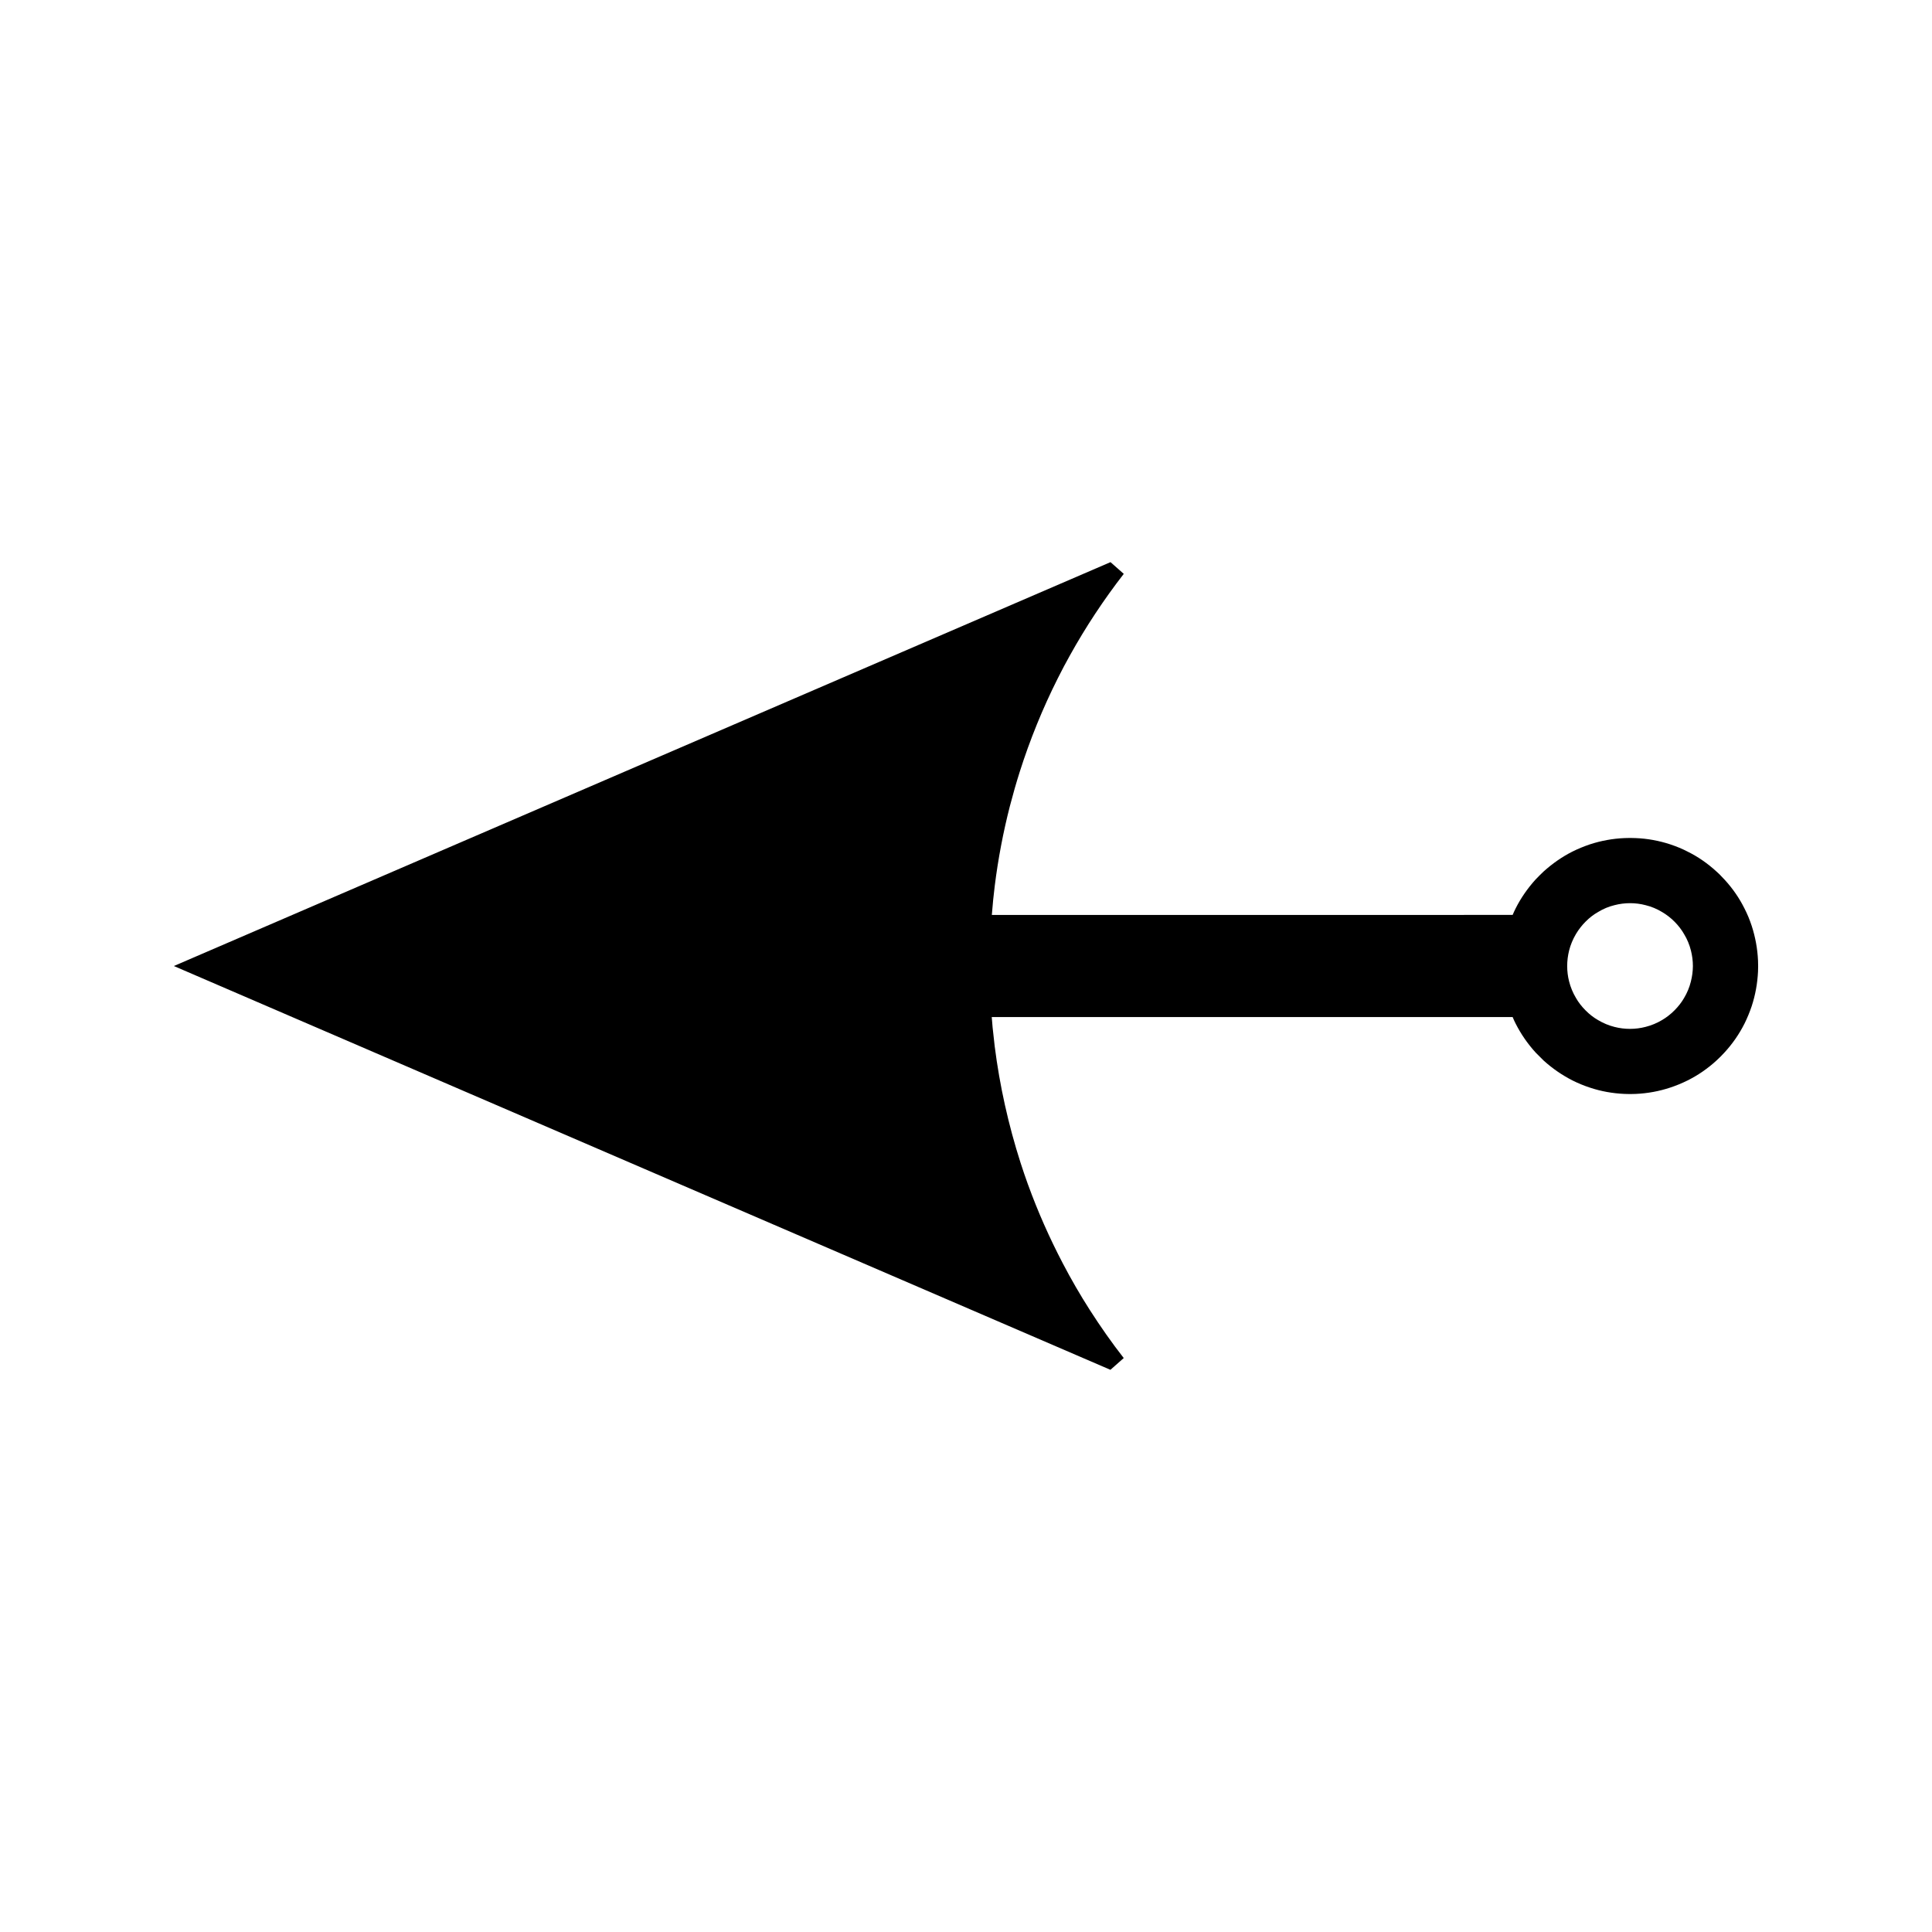<?xml version="1.0" encoding="UTF-8"?>
<!-- The Best Svg Icon site in the world: iconSvg.co, Visit us! https://iconsvg.co -->
<svg fill="#000000" width="800px" height="800px" version="1.1" viewBox="144 144 512 512" xmlns="http://www.w3.org/2000/svg">
 <path d="m609.89 398.52c-0.137-3.113-0.703-6.176-1.668-9.152-0.547-1.668-1.203-3.227-1.91-4.602-1.363-2.746-3.137-5.32-5.258-7.625-0.332-0.367-0.656-0.707-1.039-1.086l-0.125-0.141c-0.34-0.336-0.676-0.668-0.988-0.934-2.363-2.172-4.949-3.957-7.641-5.281-1.406-0.738-2.918-1.363-4.641-1.938-2.969-0.977-6.051-1.539-9.164-1.66-0.996-0.043-1.977-0.051-2.965 0-3.121 0.133-6.219 0.699-9.172 1.668-1.605 0.547-3.152 1.18-4.602 1.906-2.731 1.375-5.301 3.16-7.68 5.312-0.355 0.336-0.703 0.676-1.051 1.023l-1.043 1.066c-2.137 2.367-3.922 4.949-5.281 7.656-0.277 0.547-0.535 1.105-0.797 1.73l-138.02 0.012c0.211-2.754 0.473-5.32 0.781-7.777 0.883-7.062 2.231-14.152 3.992-21.023 0.84-3.227 1.695-6.215 2.617-9.121 2.699-8.496 6.086-16.84 10.098-24.809 1.098-2.184 2.141-4.172 3.219-6.078 4.172-7.516 8.973-14.777 14.258-21.586l-3.516-3.106-248.22 107.03 248.2 107.01 3.527-3.117c-3.117-3.988-6.152-8.297-9.043-12.824-2.504-3.914-4.891-8.035-7.094-12.254-3.539-6.754-6.621-13.723-9.164-20.719l-0.074-0.184c-0.688-1.922-1.355-3.84-1.973-5.777-3.223-10.066-5.531-20.445-6.848-30.859-0.172-1.391-0.316-2.781-0.461-4.172l-0.09-0.789c-0.082-0.934-0.164-1.859-0.234-2.793h138.04c0.262 0.629 0.523 1.203 0.793 1.73 1.402 2.762 3.168 5.344 5.348 7.727l2.066 2.062c2.309 2.098 4.887 3.871 7.668 5.289 1.477 0.738 3.023 1.379 4.613 1.898 2.906 0.973 5.984 1.527 9.156 1.668 0.992 0.047 1.988 0.047 2.977 0 3.121-0.137 6.203-0.703 9.133-1.676 1.539-0.504 3.098-1.145 4.613-1.898 2.781-1.387 5.363-3.168 7.684-5.305 0.355-0.332 0.723-0.672 1.07-1.023 0.355-0.348 0.699-0.715 1.035-1.086 2.109-2.293 3.894-4.863 5.305-7.668 0.75-1.523 1.379-3.059 1.891-4.586 0.973-2.965 1.531-6.047 1.68-9.18 0.023-0.469 0.031-0.934 0.031-1.402-0.004-0.508-0.016-1.02-0.031-1.562zm-17.801 5.637c-0.371 1.5-0.98 2.969-1.805 4.344-0.641 1.113-1.508 2.231-2.539 3.266-1.02 1.02-2.129 1.883-3.297 2.566-1.363 0.809-2.824 1.418-4.352 1.801-2.699 0.703-5.562 0.703-8.262 0.004-1.496-0.371-2.961-0.988-4.344-1.812-1.156-0.66-2.242-1.496-3.289-2.551-1.039-1.039-1.906-2.156-2.57-3.328-0.805-1.348-1.41-2.812-1.793-4.324-0.691-2.656-0.688-5.535 0-8.254 0.363-1.453 0.973-2.934 1.805-4.344 0.734-1.219 1.59-2.324 2.562-3.289 1.035-1.043 2.156-1.906 3.348-2.57 1.34-0.82 2.816-1.434 4.324-1.793 2.688-0.699 5.559-0.699 8.234 0.012 1.523 0.367 3 0.988 4.367 1.816 1.156 0.676 2.273 1.539 3.266 2.531 1.012 1.012 1.879 2.129 2.566 3.332 0.809 1.332 1.426 2.809 1.805 4.344 0.336 1.324 0.52 2.715 0.52 4.106-0.012 1.395-0.191 2.789-0.547 4.144z"/>
</svg>